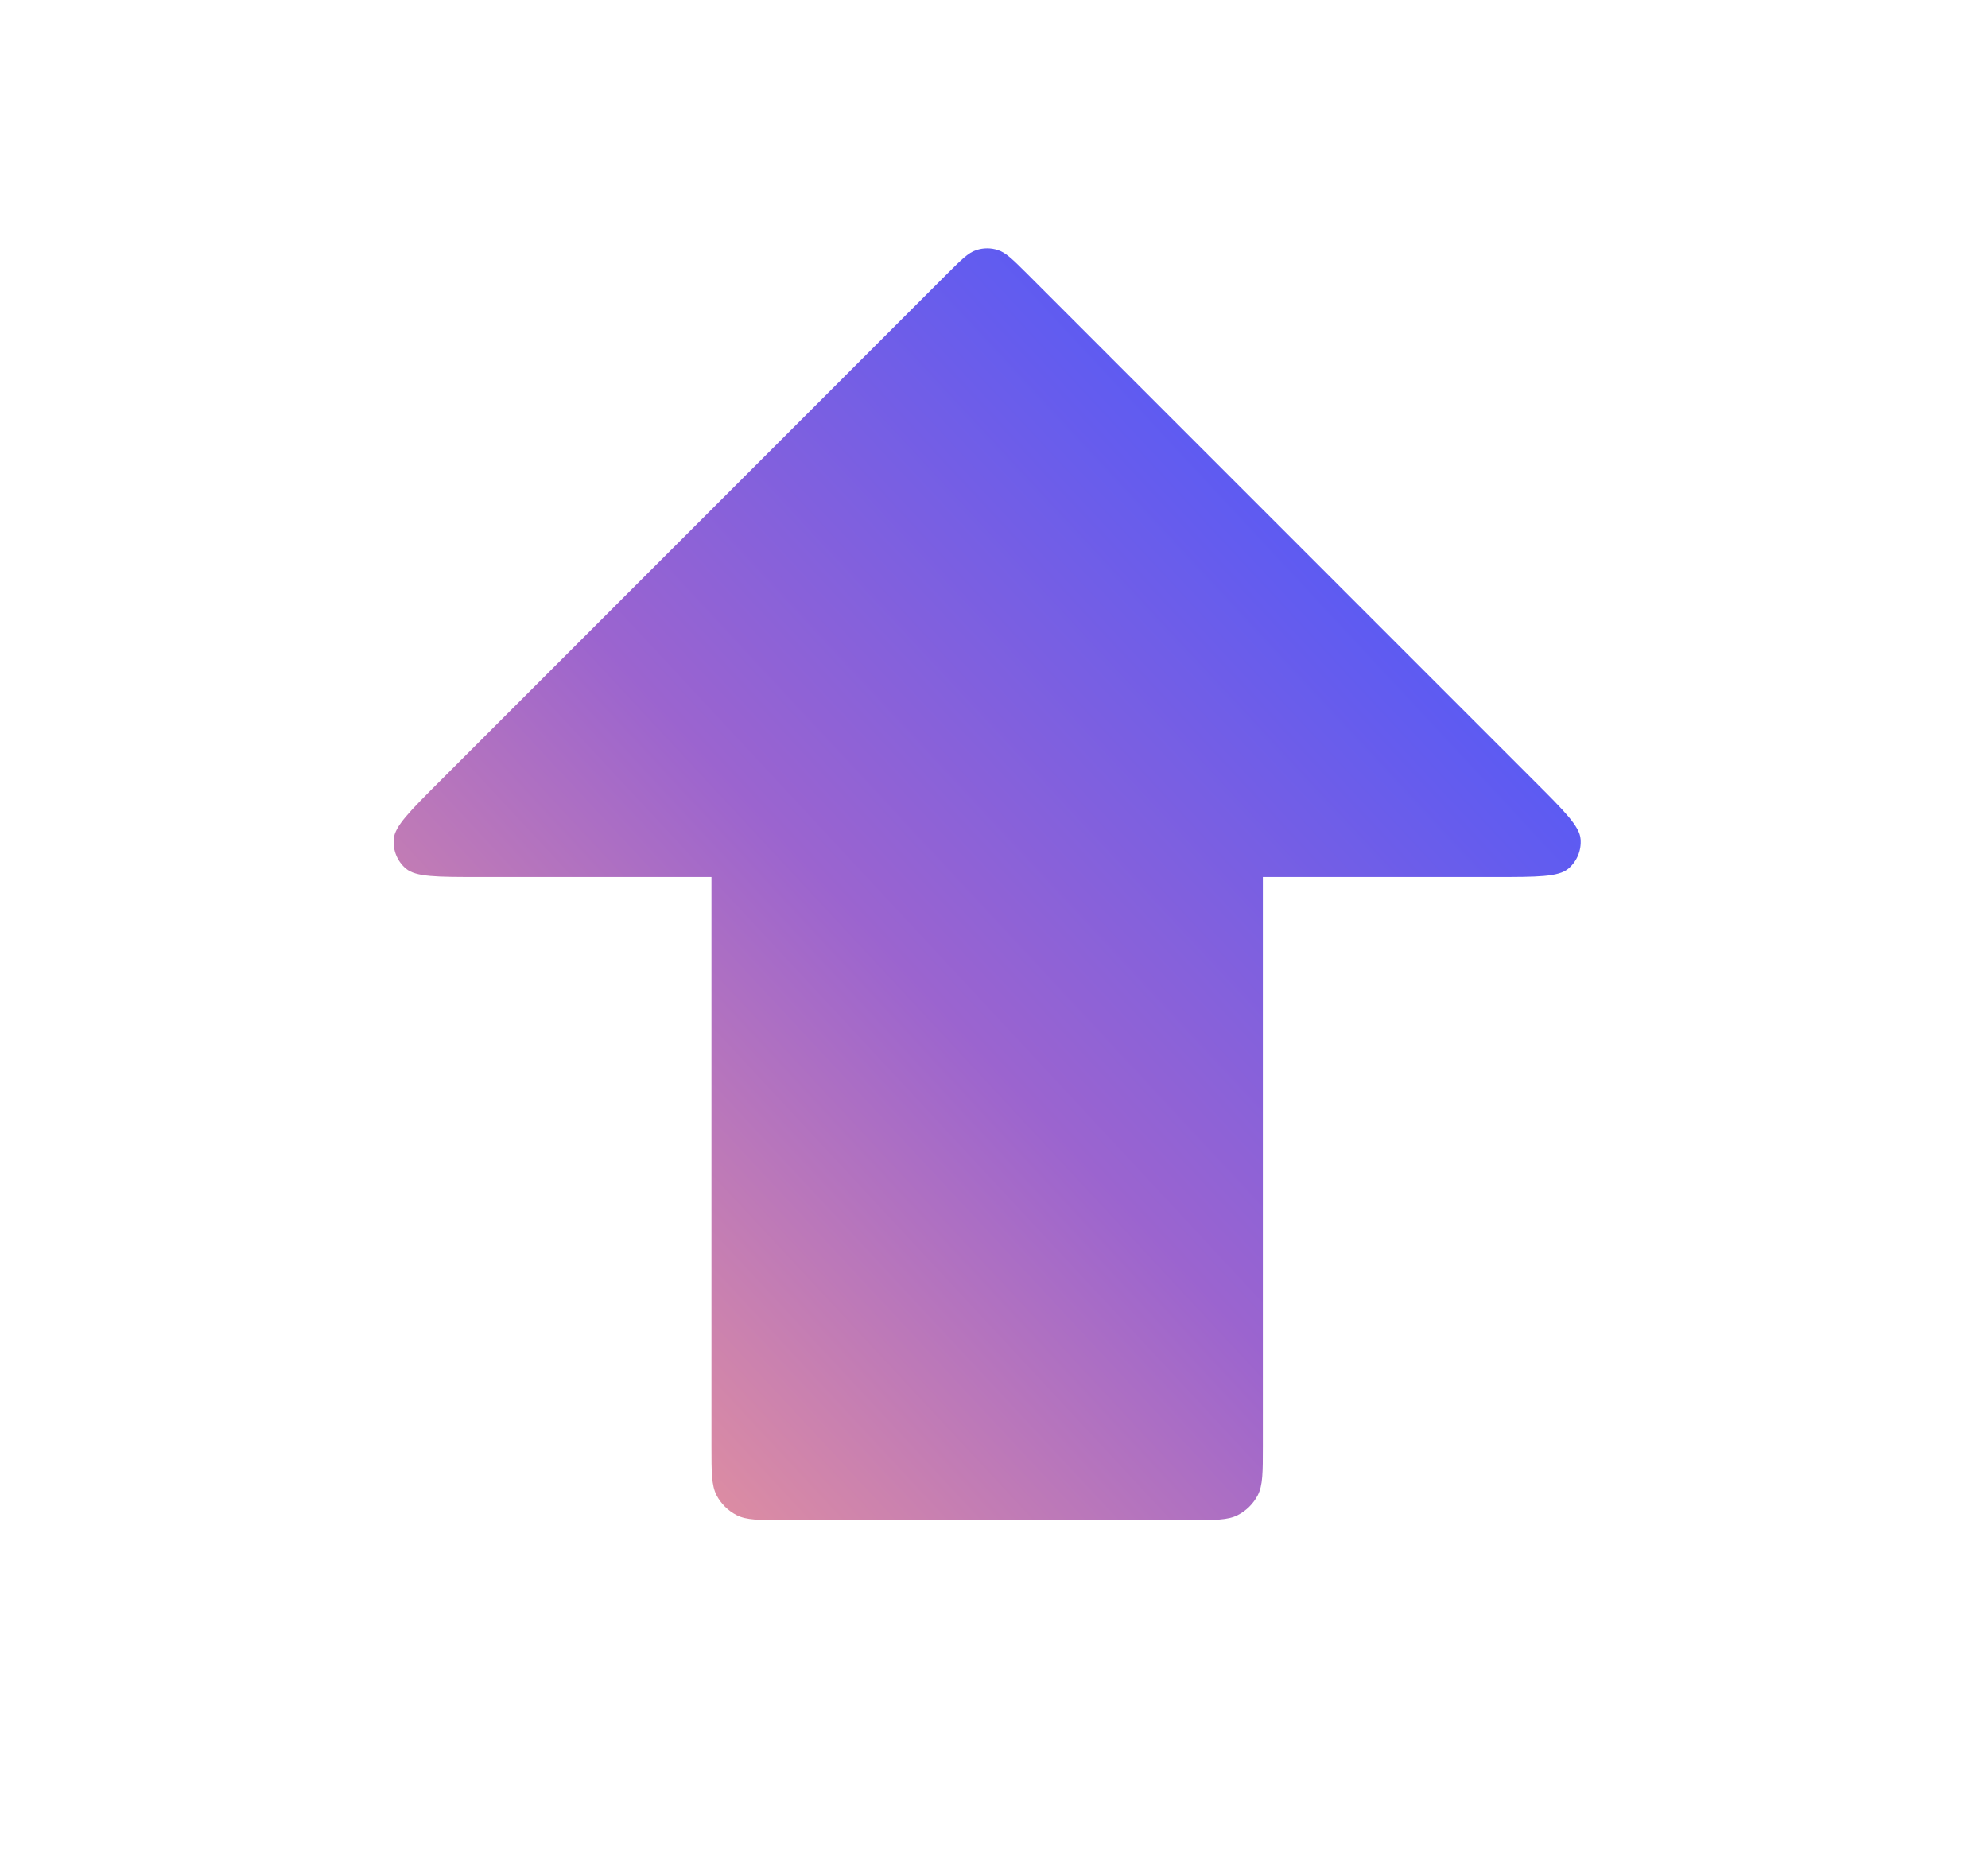 <svg width="17" height="16" viewBox="0 0 17 16" fill="none" xmlns="http://www.w3.org/2000/svg">
<path d="M6.713 13C6.493 13 6.383 13 6.299 12.957C6.225 12.919 6.165 12.859 6.127 12.786C6.084 12.701 6.084 12.591 6.084 12.371L6.084 7.5H4.1C3.737 7.5 3.555 7.5 3.471 7.428C3.398 7.366 3.359 7.272 3.367 7.176C3.375 7.066 3.504 6.938 3.761 6.681L8.102 2.339C8.221 2.221 8.28 2.161 8.349 2.139C8.409 2.119 8.474 2.119 8.534 2.139C8.603 2.161 8.662 2.221 8.781 2.339L13.122 6.681C13.379 6.938 13.508 7.066 13.516 7.176C13.524 7.272 13.485 7.366 13.412 7.428C13.328 7.5 13.146 7.5 12.783 7.5H10.799L10.799 12.371C10.799 12.591 10.799 12.701 10.756 12.786C10.718 12.859 10.658 12.919 10.584 12.957C10.5 13 10.39 13 10.17 13H6.713Z" fill="url(#paint0_linear_53587_94196)"/>
<defs>
<linearGradient id="paint0_linear_53587_94196" x1="14.709" y1="2.255" x2="3.161" y2="13" gradientUnits="userSpaceOnUse">
<stop stop-color="#418DF7"/>
<stop offset="0.231" stop-color="#565AF6"/>
<stop offset="0.583" stop-color="#9B64CF"/>
<stop offset="1" stop-color="#FEA18C"/>
</linearGradient>
</defs>
</svg>
